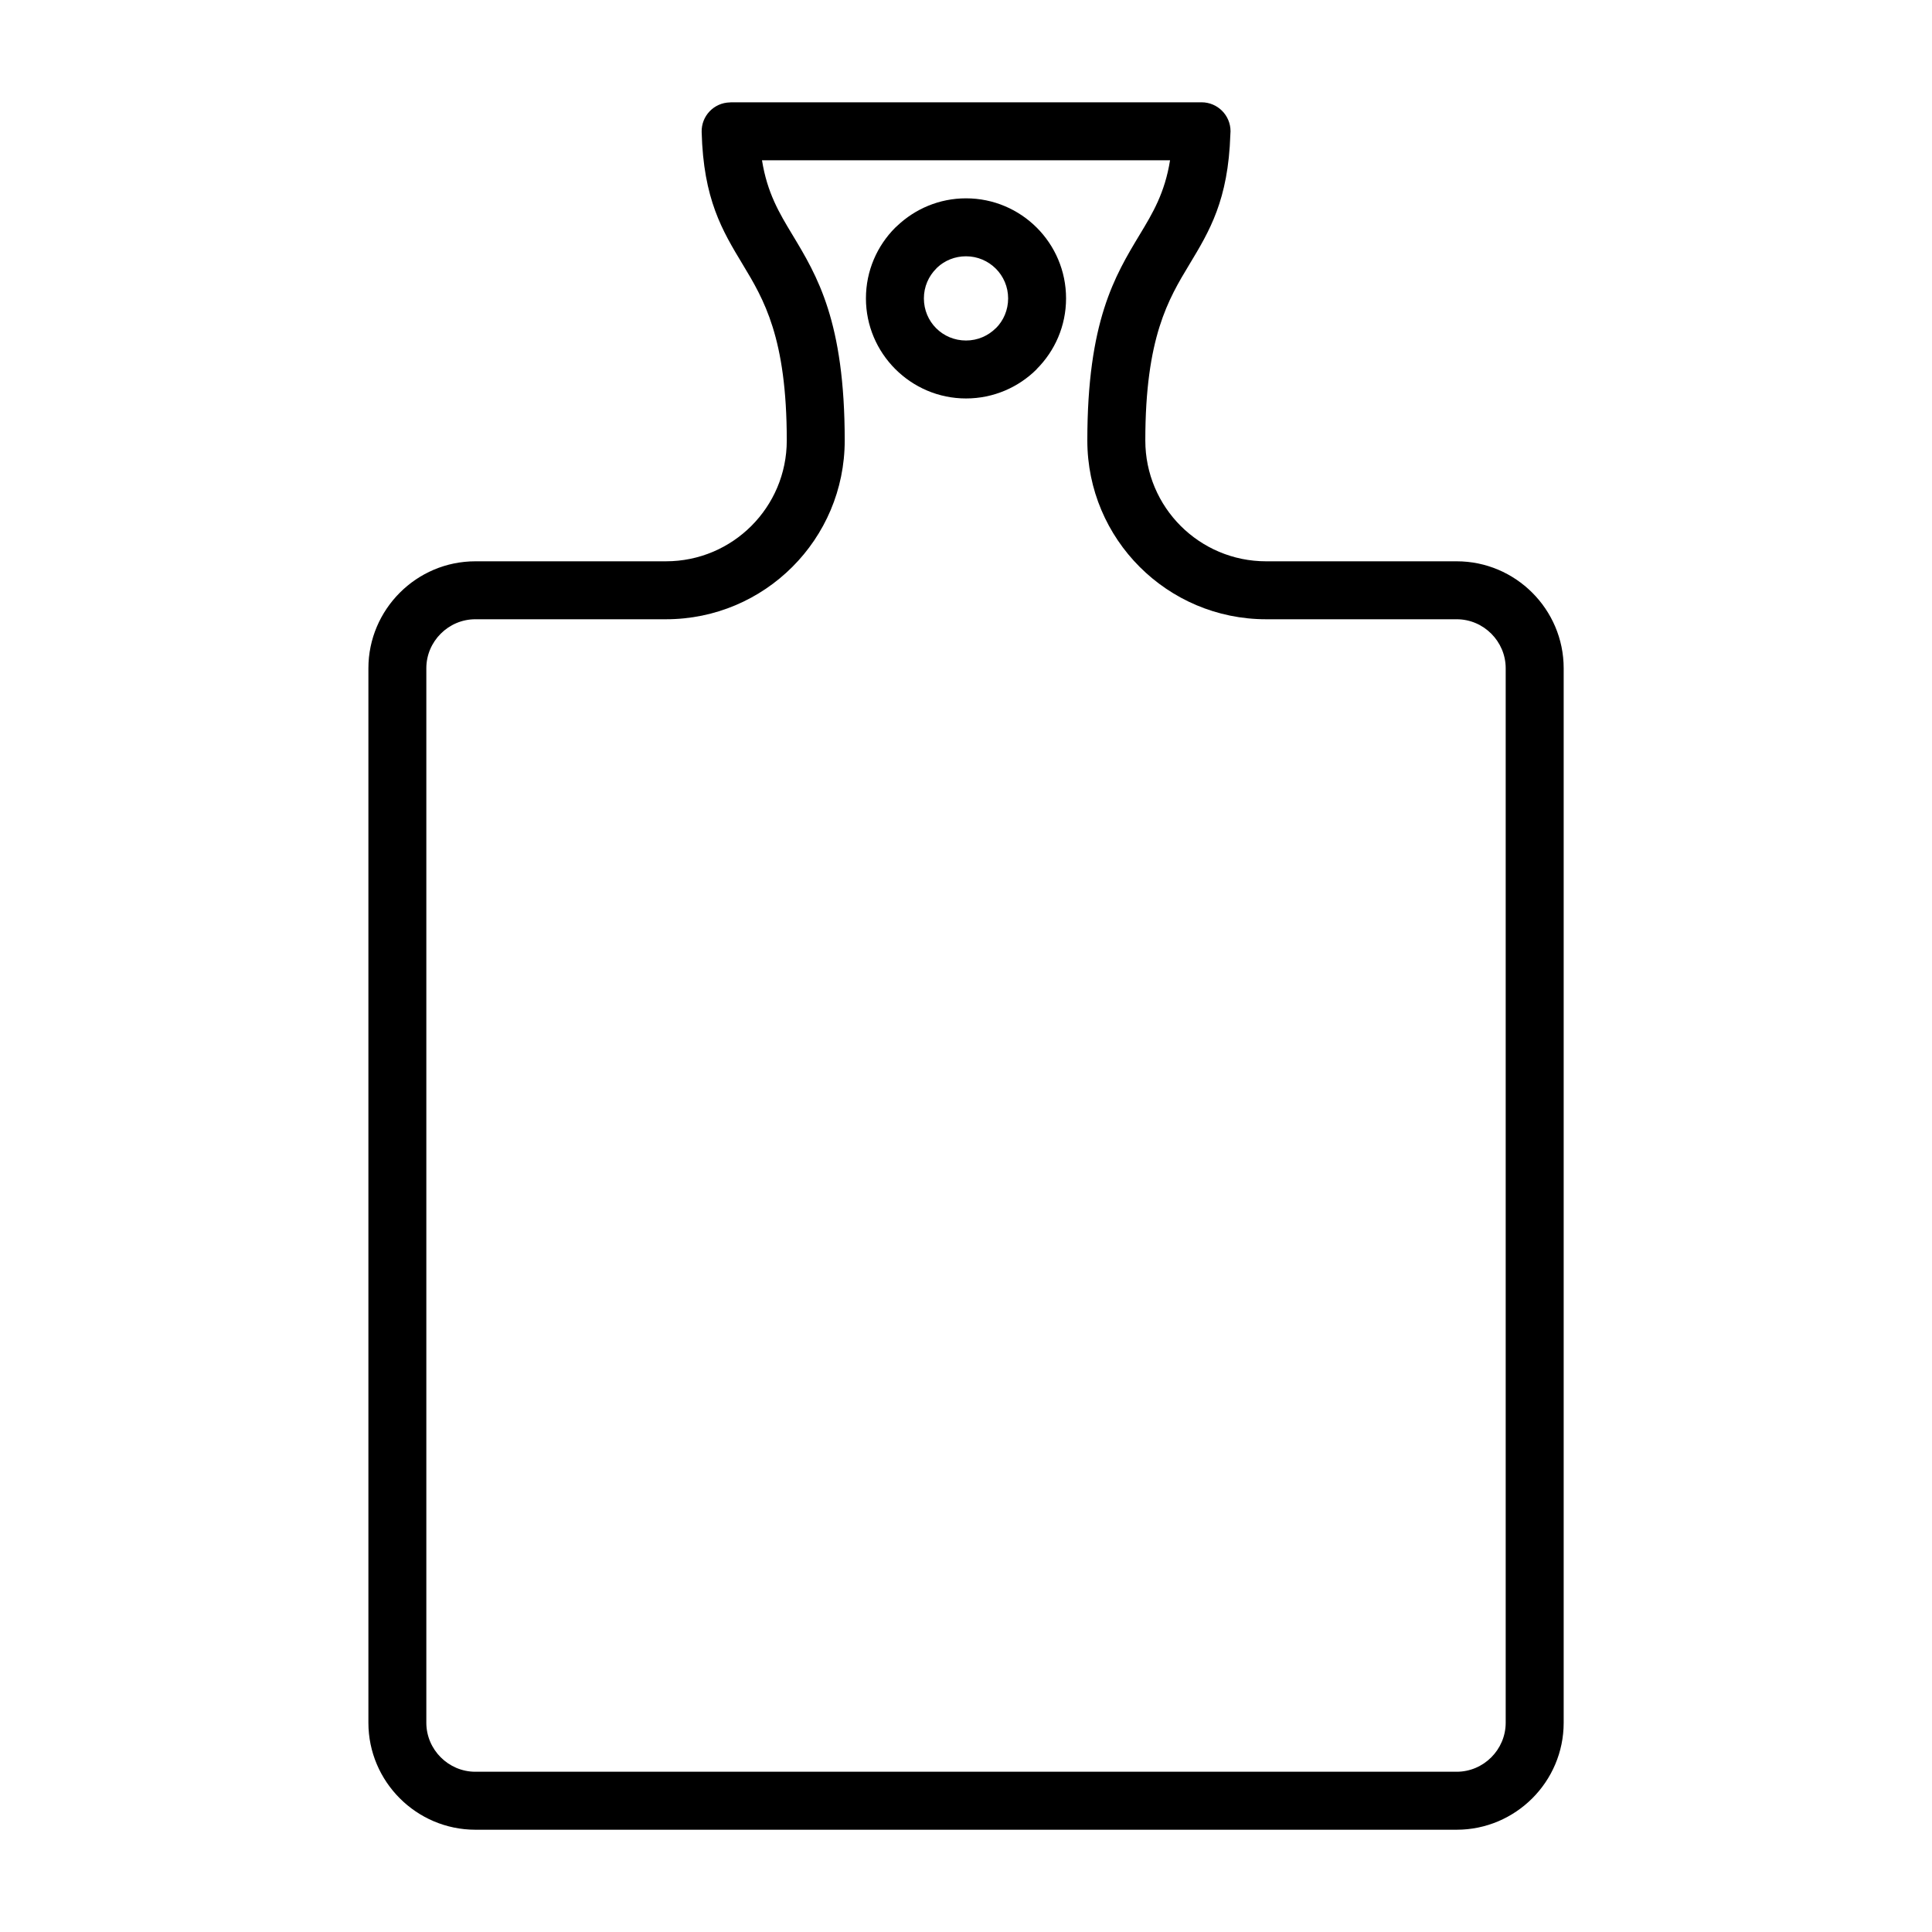 <?xml version="1.0" encoding="UTF-8"?>
<!-- Uploaded to: SVG Find, www.svgfind.com, Generator: SVG Find Mixer Tools -->
<svg fill="#000000" width="800px" height="800px" version="1.1" viewBox="144 144 512 512" xmlns="http://www.w3.org/2000/svg">
 <g>
  <path d="m269.97 292.75h50.516c8.844 0 16.848-3.59 22.637-9.379 5.797-5.797 9.379-13.801 9.379-22.641 0-27.297-6.106-37.418-11.676-46.652-5.422-8.98-10.418-17.27-10.879-35.113-0.102-4.227 3.242-7.731 7.469-7.824l0.18-0.008v-0.023h124.83c4.238 0 7.676 3.434 7.676 7.676 0 0.297-0.02 0.594-0.047 0.887-0.57 17.359-5.516 25.547-10.859 34.406-5.57 9.234-11.676 19.355-11.676 46.652 0 8.844 3.582 16.848 9.371 22.641 5.797 5.789 13.801 9.379 22.641 9.379h50.516c7.801 0 14.887 3.184 20.023 8.32 5.137 5.137 8.32 12.223 8.32 20.023v279.45c0 7.809-3.184 14.895-8.32 20.031-5.137 5.129-12.223 8.32-20.023 8.32h-260.07c-7.809 0-14.895-3.191-20.023-8.32-5.137-5.137-8.324-12.223-8.324-20.031v-279.45c0-7.801 3.191-14.887 8.324-20.023 5.129-5.137 12.215-8.32 20.023-8.32zm50.516 15.359h-50.516c-3.562 0-6.812 1.465-9.168 3.82-2.356 2.356-3.82 5.598-3.82 9.164v279.45c0 3.562 1.465 6.812 3.82 9.168 2.356 2.356 5.606 3.82 9.168 3.82h260.07c3.562 0 6.809-1.465 9.164-3.82 2.356-2.356 3.82-5.606 3.82-9.168v-279.45c0-3.562-1.465-6.809-3.82-9.164-2.356-2.356-5.598-3.82-9.164-3.82h-50.516c-13.078 0-24.926-5.309-33.496-13.875-8.574-8.574-13.875-20.418-13.875-33.5 0-31.539 7.266-43.582 13.895-54.574 3.422-5.672 6.641-11.008 8.027-19.691h-108.14c1.387 8.684 4.602 14.02 8.027 19.691 6.629 10.992 13.895 23.035 13.895 54.574 0 13.086-5.301 24.926-13.875 33.5-8.57 8.57-20.418 13.875-33.496 13.875z"/>
  <path d="m400 196.56c7.32 0 13.949 2.969 18.75 7.766 4.797 4.801 7.766 11.43 7.766 18.75 0 7.297-2.969 13.926-7.785 18.738l0.02 0.012c-4.801 4.801-11.43 7.769-18.75 7.769-7.289 0-13.906-2.969-18.719-7.769l-0.047-0.047c-4.789-4.809-7.754-11.426-7.754-18.703 0-7.32 2.969-13.949 7.769-18.75 0.16-0.16 0.328-0.316 0.5-0.457 4.773-4.527 11.199-7.309 18.25-7.309zm7.891 18.625c-2.016-2.016-4.809-3.266-7.891-3.266-2.953 0-5.617 1.117-7.586 2.945l-0.309 0.32c-2.016 2.016-3.266 4.809-3.266 7.891 0 3.106 1.238 5.898 3.238 7.894l0.031 0.031c2 2 4.789 3.238 7.894 3.238 3.082 0 5.875-1.25 7.891-3.266l0.02 0.012 0.012-0.012c2-2 3.238-4.789 3.238-7.894 0-3.082-1.25-5.875-3.266-7.891z"/>
 </g>
</svg>